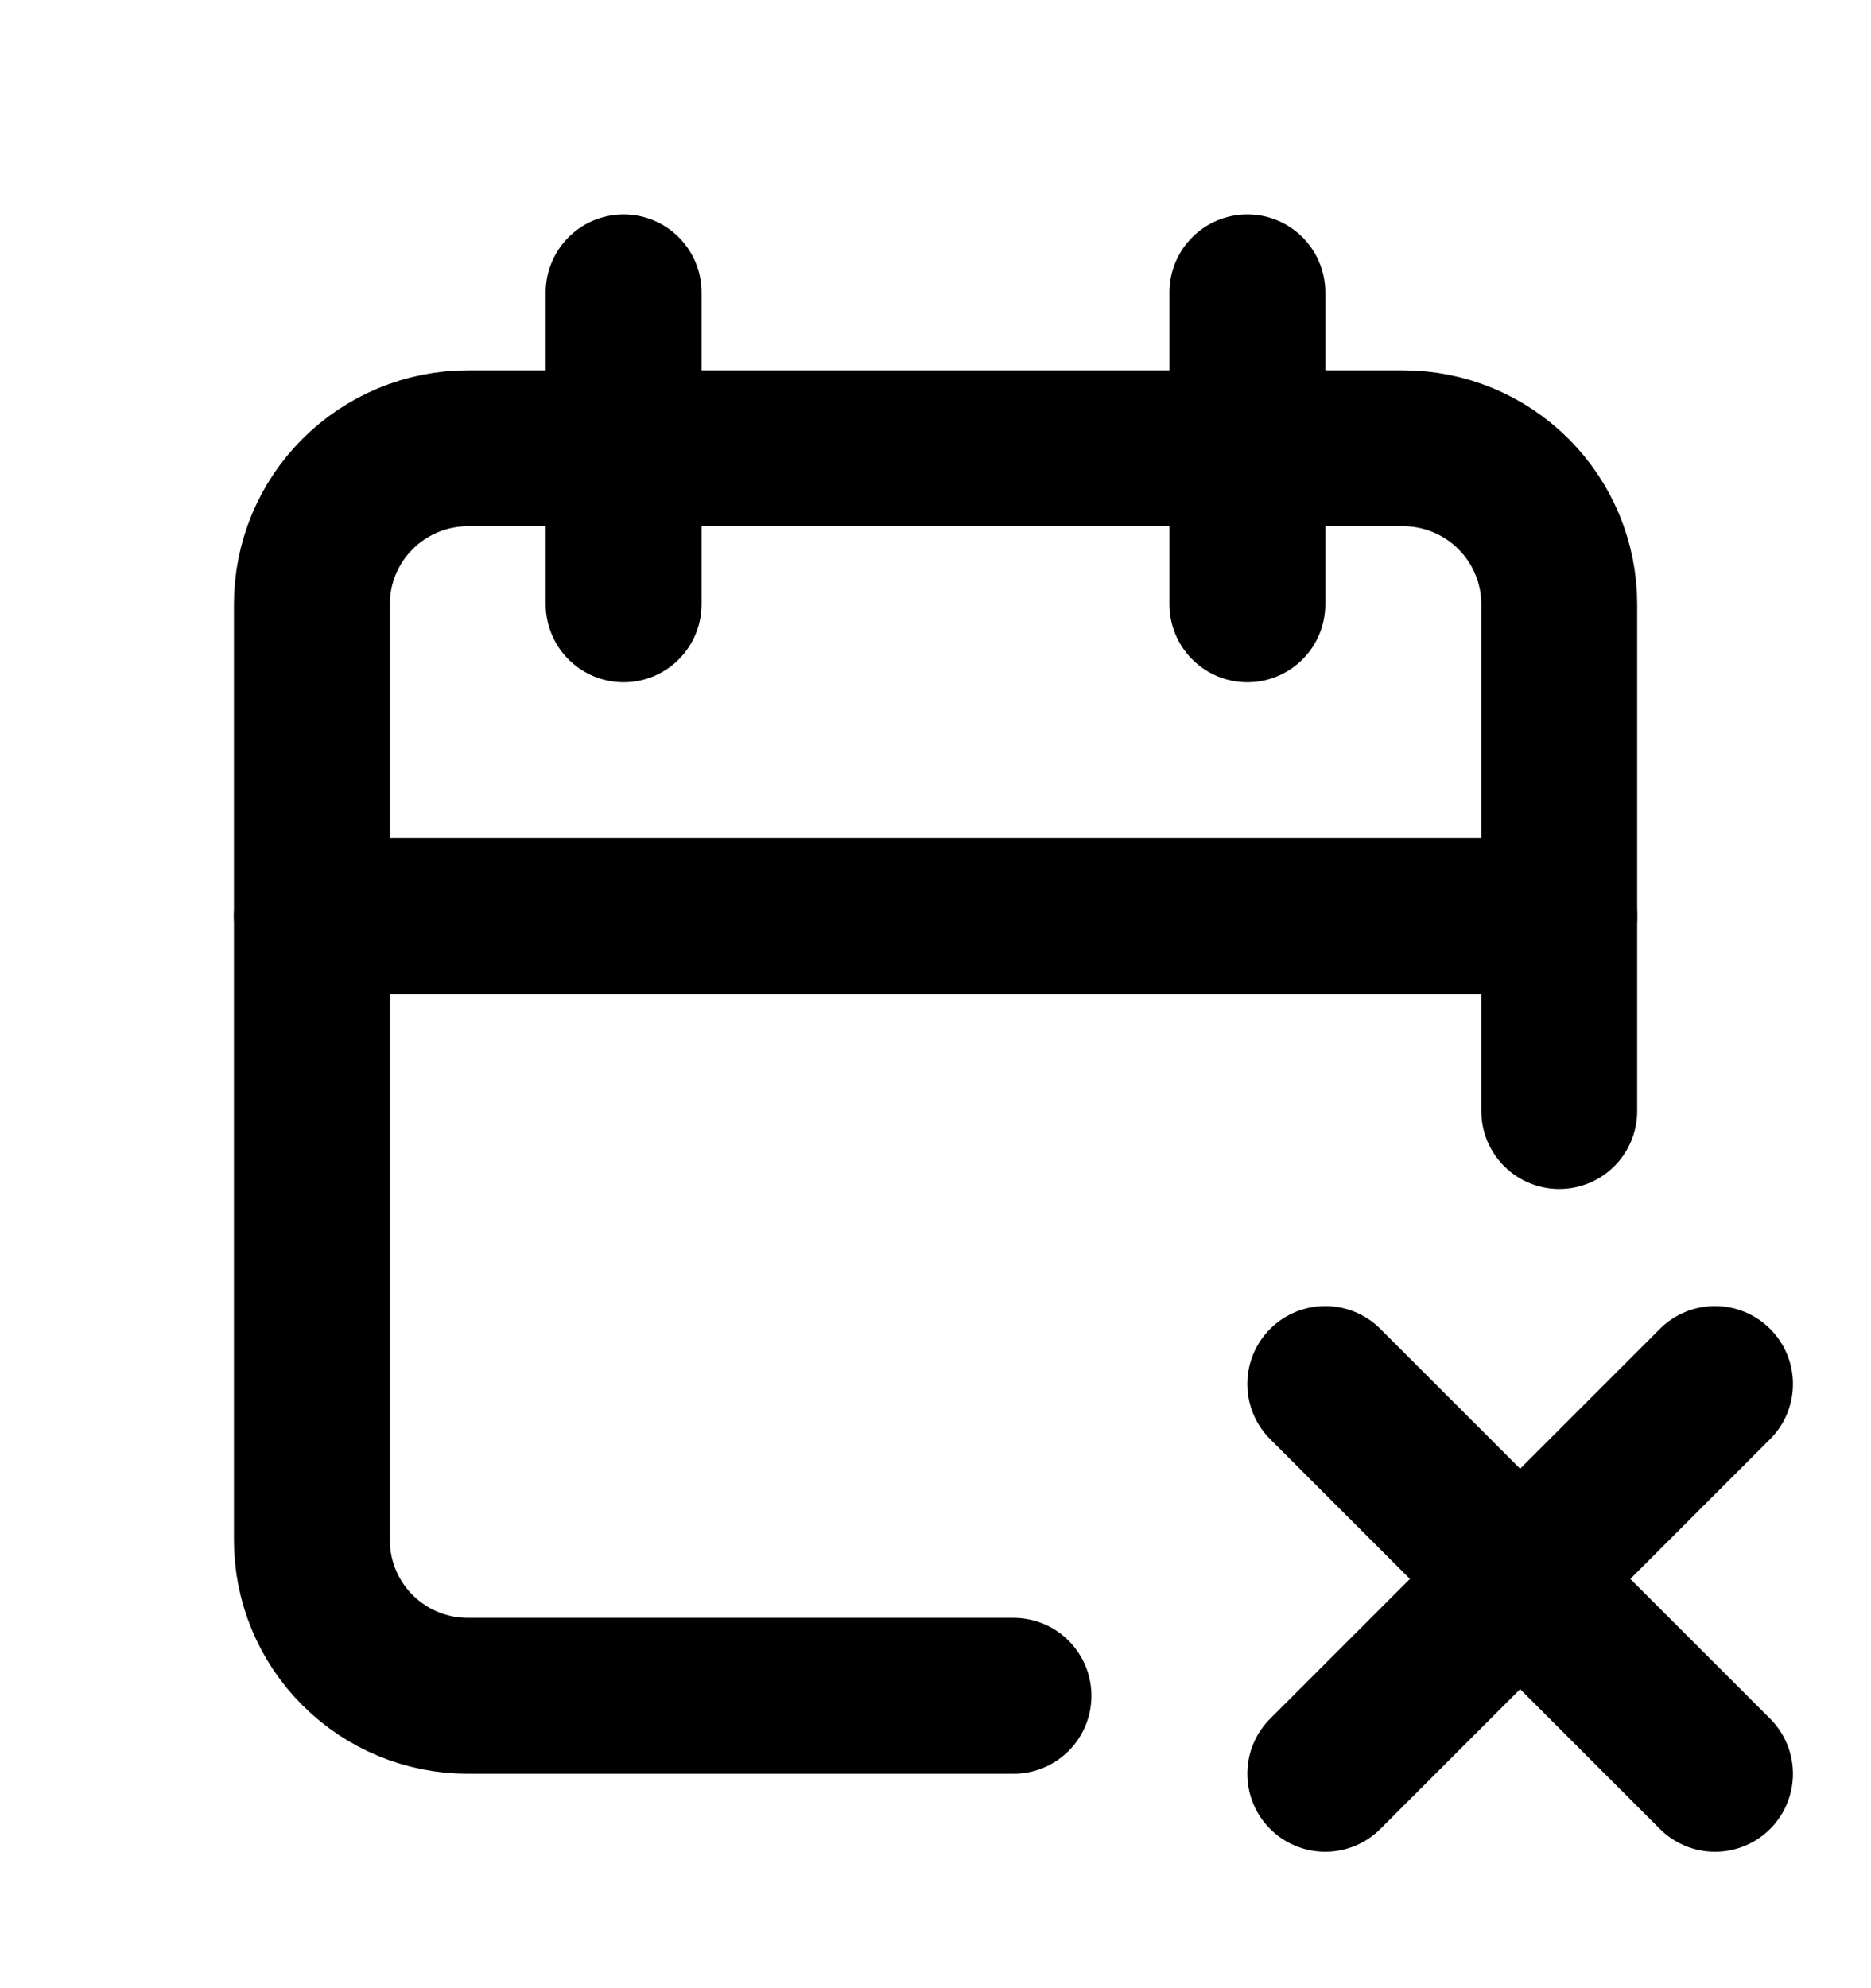 <?xml version="1.0" encoding="UTF-8"?> <svg xmlns="http://www.w3.org/2000/svg" width="16" height="17" viewBox="0 0 16 17" fill="none"><g id="Frame" clip-path="url(#clip0_5089_475)"><path id="Vector" d="M8.667 14.5H4C3.647 14.5 3.308 14.36 3.058 14.11C2.807 13.86 2.667 13.521 2.667 13.167V5.167C2.667 4.813 2.807 4.474 3.058 4.224C3.308 3.974 3.647 3.833 4 3.833H12C12.354 3.833 12.693 3.974 12.943 4.224C13.193 4.474 13.334 4.813 13.334 5.167V9.5" stroke="black" stroke-width="1.333" stroke-linecap="round" stroke-linejoin="round"></path><path id="Vector_2" d="M10.667 2.5V5.167" stroke="black" stroke-width="1.333" stroke-linecap="round" stroke-linejoin="round"></path><path id="Vector_3" d="M5.333 2.5V5.167" stroke="black" stroke-width="1.333" stroke-linecap="round" stroke-linejoin="round"></path><path id="Vector_4" d="M2.667 7.833H13.334" stroke="black" stroke-width="1.333" stroke-linecap="round" stroke-linejoin="round"></path><path id="Vector_5" d="M14.666 15.167L11.333 11.834" stroke="black" stroke-width="1.333" stroke-linecap="round" stroke-linejoin="round"></path><path id="Vector_6" d="M11.333 15.167L14.666 11.834" stroke="black" stroke-width="1.333" stroke-linecap="round" stroke-linejoin="round"></path></g><defs><clipPath id="clip0_5089_475"><rect width="16" height="16" fill="white" transform="translate(0 0.5)"></rect></clipPath></defs></svg> 